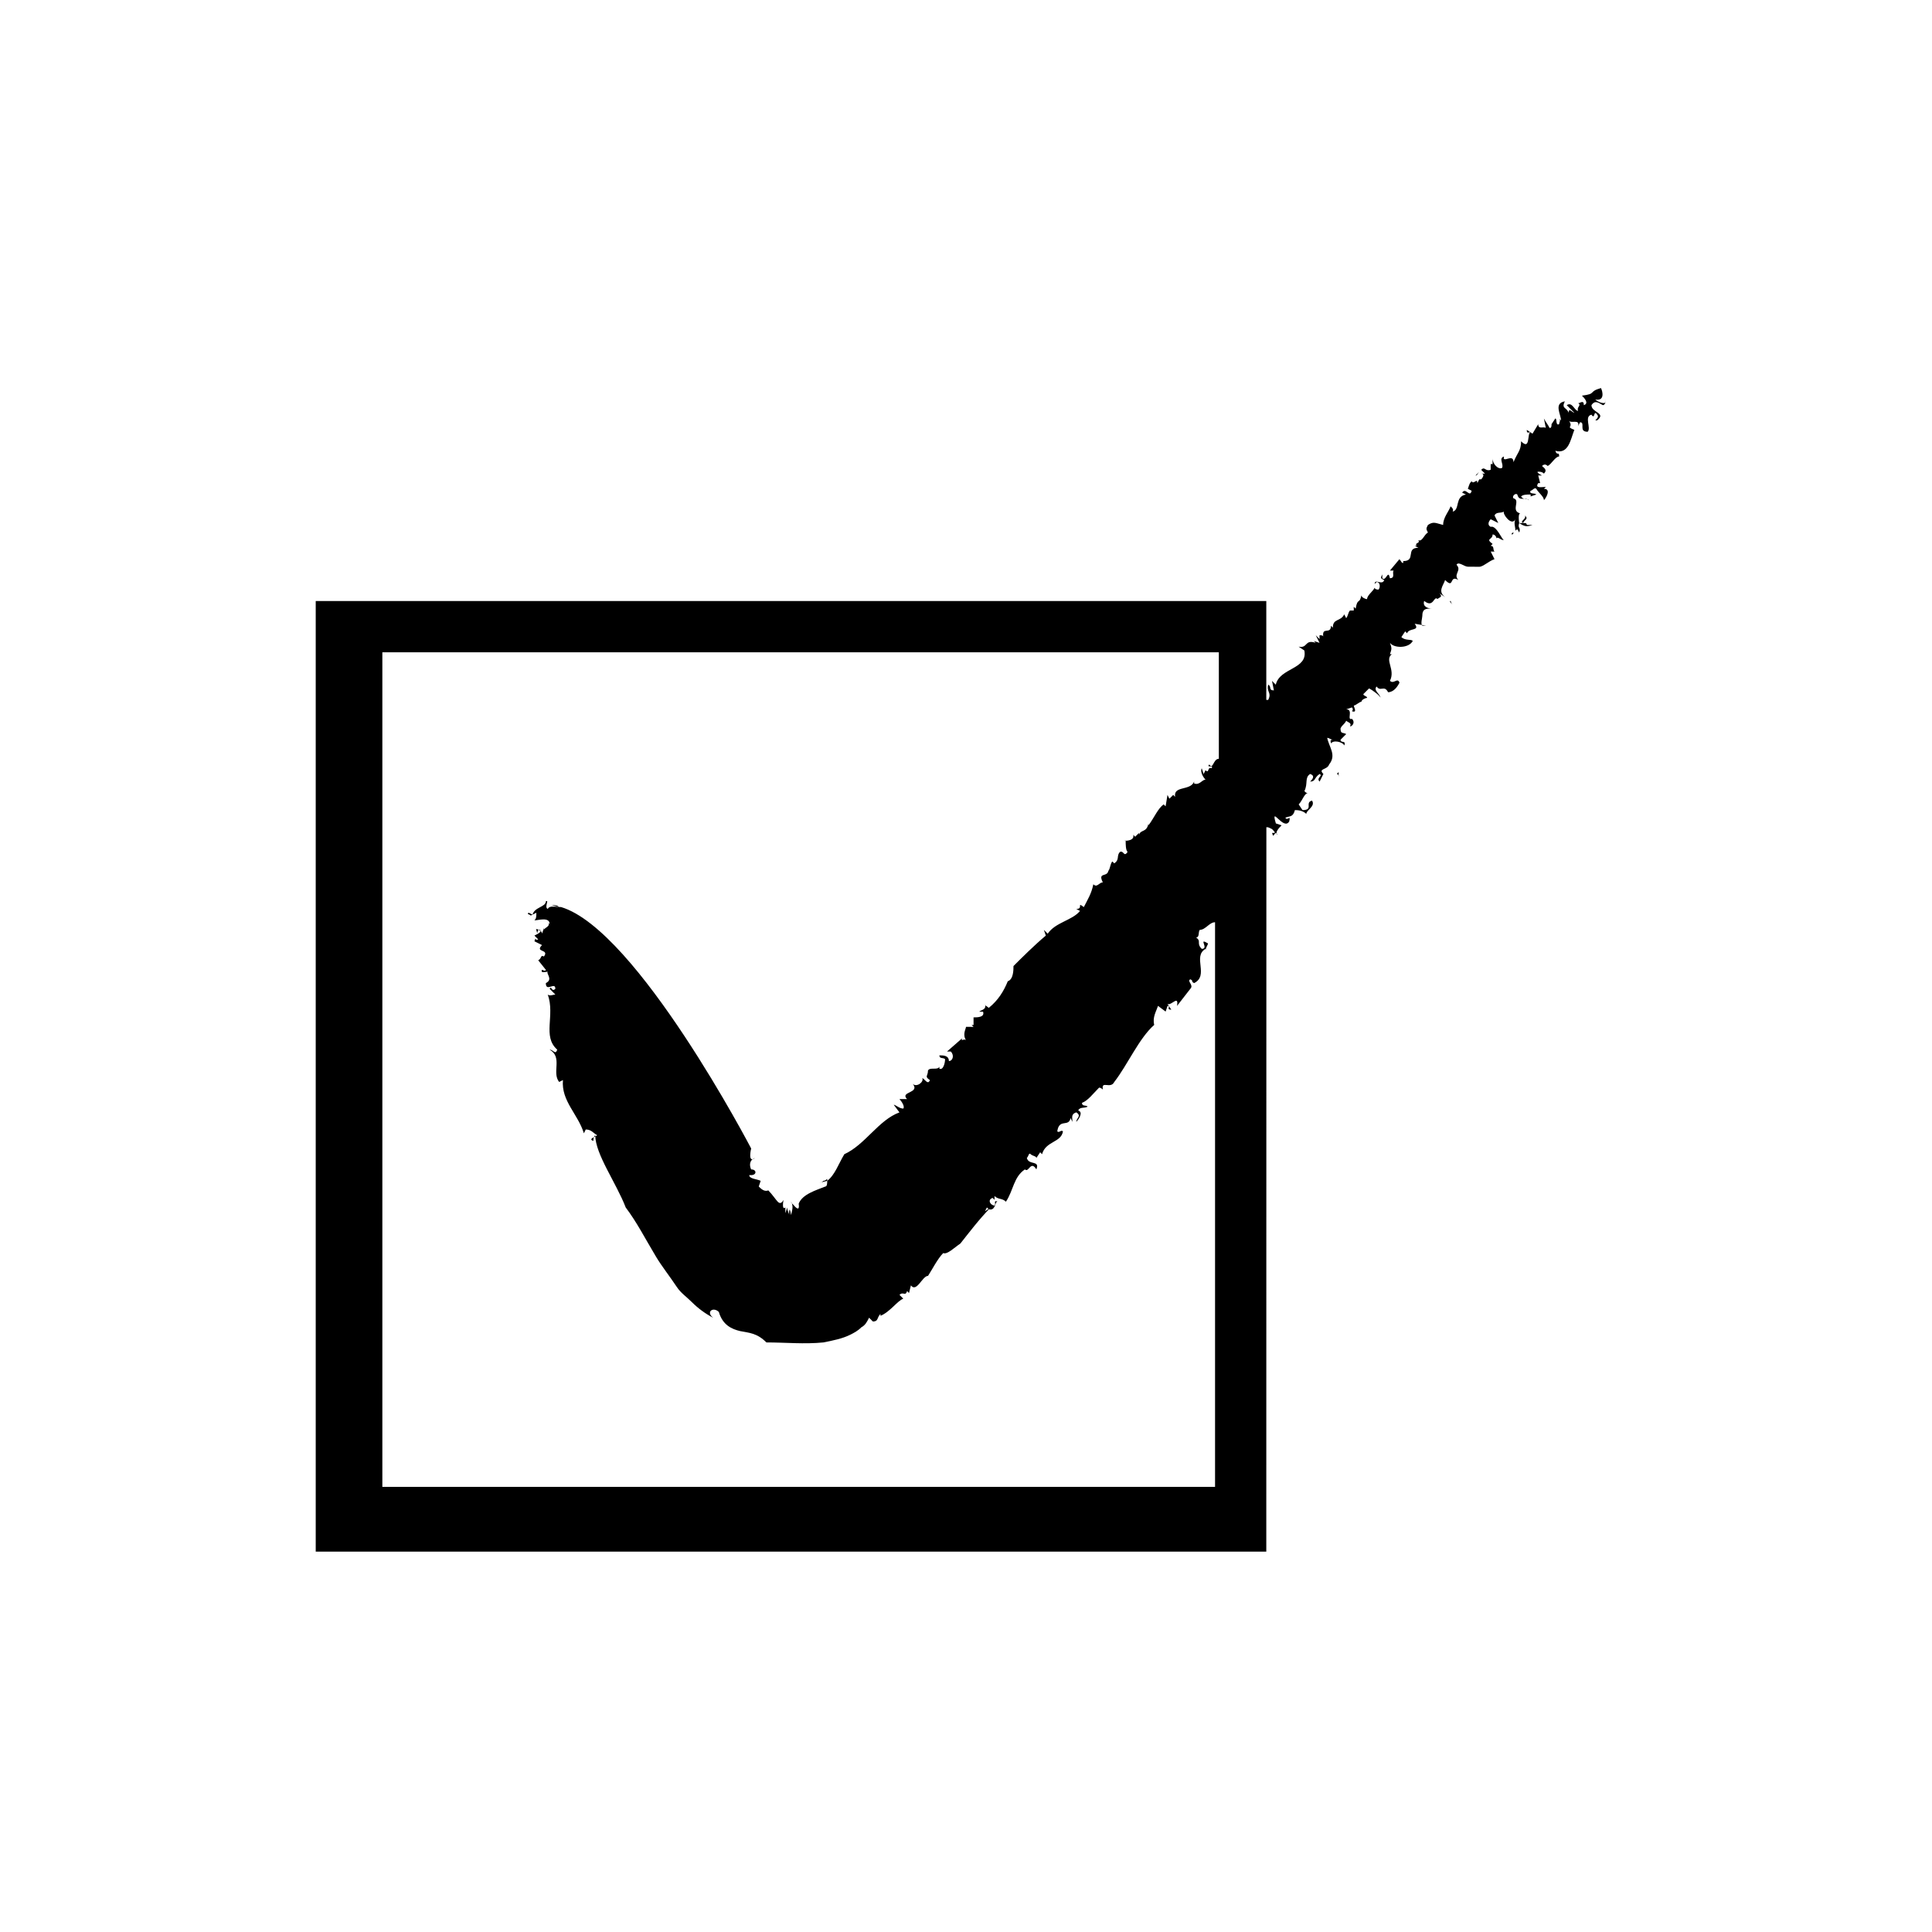 <?xml version="1.0" encoding="UTF-8"?>
<!-- Uploaded to: ICON Repo, www.iconrepo.com, Generator: ICON Repo Mixer Tools -->
<svg fill="#000000" width="800px" height="800px" version="1.1" viewBox="144 144 512 512" xmlns="http://www.w3.org/2000/svg">
 <g>
  <path d="m535.02 270.02v0c0.504 0 0.504-0.504 1.008-1.008z"/>
  <path d="m292.18 384.38c-0.504-0.504-1.008-0.504-2.016-0.504z"/>
  <path d="m548.12 280.59c0.504 1.008-1.512 1.512-0.504 2.016 0.504-1.008 1.512-1.008 0.504-2.016z"/>
  <path d="m354.66 463.48v0c-0.504-0.5-0.504-0.5 0 0z"/>
  <path d="m566.76 249.86c2.519 0.504 2.016-2.016 1.512-3.023-3.527 1.008-1.008 1.512-5.039 2.016 0.504 0.504 2.016 2.016 0.504 2.519 0-1.512-1.008-0.504-1.512-0.504 1.008 0.504-0.504 1.008 0 2.016-1.008 0-1.512-2.519-3.023-1.512l2.016 2.016c-0.504 0-1.512-1.512-1.512 0-0.504-1.512-2.016-1.008-1.008-3.023-3.023 0.504-1.008 3.527-1.008 5.039l-0.504-0.504c0.504 0.504 0 1.008 0 1.512-1.008 0.504-0.504-1.512-1.008-1.512l-1.008 1.512c0 0.504 0 1.008-0.504 1.008-0.504-1.008-1.008-1.512-1.512-2.519l0.504 2.519c-0.504-0.504-2.016 0.504-2.016-1.008l-1.512 2.519-1.512-1.008c0 0.504 0 1.008 1.008 0.504-1.008 0.504 0 5.039-2.519 2.519 0 2.519-1.008 3.023-2.016 5.543 0-2.519-3.023 0.504-2.519-1.512-1.512 0.504 0 2.016-0.504 3.023-1.008 0.504-2.519-1.008-2.519-2.519v1.512h-0.504v1.512c-1.512 0.504-1.512-1.008-2.519 0l1.008 1.008h-1.008c1.008 0 0.504 1.008 0 1.512h-0.504l-0.504 1.008c0-1.512-1.008 0.504-1.512-0.504-0.504 0.504-0.504 0.504-1.008 2.016l1.008 0.504c-0.504 2.016-1.512-1.008-2.519 0.504l1.008 0.504c-3.023 0.504-1.512 4.031-3.527 4.535 0.504-1.008-1.008-1.512-0.504-1.512-0.504 1.512-2.016 3.023-2.016 5.039-2.016-0.504-2.519-1.008-4.031 0-0.504 1.008-0.504 1.008 0 2.016-1.008 0.504-1.512 2.519-2.519 2.016 0.504 1.008-1.008 0.504-0.504 1.512h-0.504l1.008 0.504c-3.527 0-0.504 3.527-4.031 3.527v-0.504 1.008c-0.504 0-0.504-0.504-1.008-1.008l-2.519 3.023h1.008c-0.504 0.504 0.504 2.016-1.008 2.016-0.504-2.519-1.008 1.008-2.016 0v-1.008c-0.504 1.008-0.504 1.008 0.504 1.512-0.504 1.512-2.519-0.504-2.519 1.008l0.504-0.504c1.008 0 1.008 1.512 0.504 2.016 0 0-1.008 0-1.008-0.504-0.504 1.008-2.016 2.016-2.016 3.023-0.504 0-1.512-0.504-1.512-1.008-0.504 2.519-1.008 0.504-1.512 3.527l-0.504-0.504v1.008h-2.016 1.008c-0.504 0.504-0.504 1.512-1.008 2.016l-0.504-1.008c-1.008 2.016-3.023 1.008-3.023 3.527l-0.504-0.504c0 2.519-2.519 0-2.016 3.023 0-0.504-0.504-0.504-1.008-0.504v1.008l-1.008-1.008 1.008 2.016-1.512-0.504 0.504 0.504c-3.023-1.008-2.016 1.512-4.535 1.008l1.512 1.008c1.008 5.039-6.551 4.535-7.559 9.07l-1.008-1.008 0.504 2.519c-1.512 0-0.504-1.008-1.512-1.512-0.504 2.016 1.008 2.016 0 4.031h-0.504v-26.199h-251.91v251.91h251.91l0.02-191.97c0.504 0 0.504 0 1.512 0.504 0.504 0.504 1.008 1.008 0.504 1.008h-0.504c0.504 2.016 0.504-1.008 1.512 0.504-1.008-0.504 0.504-2.016 1.008-2.519l-1.512-0.504c-1.512-5.039 2.016 2.016 3.527-0.504 0.504-2.016-0.504 0-1.008-1.008 1.008-0.504 2.016 0 2.519-2.016 0.504 0 2.016 0 3.023 1.008 0-1.008 2.519-2.016 1.512-3.527-2.016 0.504 0.504 2.519-2.519 2.519l-1.008-1.512c1.008-1.008 1.512-3.023 2.519-3.023-0.504 0-0.504 0-1.008-0.504 1.008-2.016 0-3.527 1.512-4.535 1.512 0.504 0.504 1.512 0 2.016 1.512 0 1.008-1.008 2.519-2.016 1.008 0.504-1.008 1.008 0 2.016l1.008-2.016c-1.512-1.512 1.008-1.008 1.512-2.519 2.016-2.519 0-4.535-0.504-7.055 0.504 0 1.008 0.504 1.512 0.504-1.008 0-0.504 0.504-0.504 1.008 0.504-1.008 3.023-0.504 3.527 0.504 0.504-1.512-1.008-0.504-1.008-1.512l1.512-1.512c-1.008-0.504-1.512 0-1.512-1.512 0.504-1.008 1.008-1.008 1.512-2.016 0.504 0.504 1.512 0.504 1.008 1.512 0.504 0 1.512-1.008 0.504-2.016-1.512 0.504 0.504-2.519-1.512-2.519l1.512-0.504s0.504 0.504 0 1.008c1.512 0.504 0.504-1.008 0.504-1.512 0.504 0 1.512-1.008 2.016-1.008 0-0.504 1.008-1.008 1.512-1.008 0-0.504-1.008-0.504-1.008-1.008l1.512-1.512c1.008 0.504 3.023 2.016 3.023 2.519 0-1.008-2.016-2.016-1.008-3.023 1.008 1.512 2.016-0.504 3.023 1.512 1.512 0 2.519-1.512 3.023-2.519-0.504-1.512-1.512 0.504-2.519-0.504 1.512-3.023-1.512-5.543 0.504-7.055h-0.504c0.504-1.512 0.504-1.512 0-3.023 1.008 1.512 5.039 1.512 6.047-0.504-0.504-0.504-2.016 0-3.023-1.008l1.008-1.512 0.504 0.504c0.504-1.512 3.527-0.504 2.016-2.519l3.023 0.504h-1.008c-0.504-0.504 0-2.016 0-2.519 0-2.016 1.008-2.016 2.519-2.016-1.008 0-2.519-0.504-2.016-2.016 2.519 2.016 2.519-1.512 3.527-0.504 0.504-0.504 1.512-0.504 0.504-1.512l1.512 1.008c-2.016-1.512-0.504-3.023 0-4.535 2.519 2.519 1.008-1.512 3.527 0-1.512-1.512 1.008-2.519-0.504-4.031 0.504-1.008 2.016 0.504 3.023 0.504l3.012 0.016c1.008 0 2.519-1.512 4.031-2.016l-1.008-2.016h1.008c-0.504-0.504 0-1.512-1.008-1.512l0.504-0.504c-2.016-1.512 0-1.008 0-2.519 0.504 0 1.008 0.504 1.008 1.008 0.504-0.504 1.008 0.504 2.016 0.504-0.504 0-2.016-4.031-3.527-3.527-1.008-0.504-0.504-1.512 0-2.016l2.016 1.008-1.008-2.016c0.504-1.008 1.512-0.504 2.519-1.008-0.504 0.504 2.016 4.031 3.023 2.016-0.504 1.008 0 2.016 0 3.023 0.504-0.504 0.504-0.504 1.008 0.504 0.504-1.512-0.504-1.008 0-2.519 1.512 1.008 2.016 1.008 3.527 0.504h-1.512s0-0.504-0.504-0.504h-1.512s-0.504-3.023 0.504-2.519c-3.023-0.504 0-3.527-2.016-4.031-0.504-0.504 0.504-1.512 1.008-1.008 0.504 2.016 2.016 0.504 3.023 1.512 0-0.504-1.512 0-2.016-1.008 0.504-0.504 1.512-0.504 2.519-0.504v0.504l1.512-0.504c-0.504-0.504-2.016 0-1.512-1.008 0.504 0 1.008-1.008 1.512-0.504 0.504 1.008 2.016 2.016 2.016 3.023 0.504-0.504 2.016-3.023 0-3.023l0.504-0.504c-1.008 0-3.023 0.504-2.016-1.008h0.504l-0.504-2.016h1.008c-1.012-0.5-1.516-1.004-1.012-1.004 0.504 0 1.008 0 1.512 0.504 1.008-1.008 0-1.512-0.504-2.016 0.504-0.504 1.008-0.504 1.512 0 1.008-0.504 2.016-2.519 3.023-2.519 0-1.512-0.504 0-1.008-1.512 3.527 1.008 4.031-3.023 5.039-5.543-2.519-1.008 0-0.504-1.512-2.519 0.504 1.008 3.023-0.504 2.519 1.512l0.504-1.008c1.512 0-0.504 2.519 2.016 2.519 1.008-1.008-1.008-4.031 1.008-4.535 1.008 1.512 0.504-1.512 1.512 0 0.504 0.504 0 1.008-0.504 1.512h0.504c2.519-2.016-1.512-2.016-1.512-4.031 1.008-1.512 2.016-0.504 3.023 0 0.504 0 1.008-1.008 0.504-1.512 1.004 1.516-1.516 1.012-2.523 0.004zm-99.754 137.04v-2.016zm-221.68 151.65v-221.68h221.68v28.215c-1.512 0-1.512 3.023-2.519 1.512-1.008 1.008 1.512 0 0.504 1.008-1.008-0.504-0.504 1.512-1.512 0.504l-0.504 1.008-0.504-1.512c-0.504 1.008 0.504 2.519 1.008 3.023-1.008 0-1.512 1.512-3.023 1.008v-0.504c-1.008 2.519-5.543 1.008-5.039 4.031l-0.504-0.504-1.008 1.008-0.504-1.008-0.504 3.023-0.504-0.504c-1.512 1.008-2.519 3.527-4.031 5.543v-0.504c-0.504 2.519-2.016 1.512-2.519 3.023v-0.504l-1.008 1.008-0.504-0.504c0.504 2.016-3.527 1.512-2.016 1.512 0 1.008 0 2.519 0.504 3.023-1.008 1.512-1.008-0.504-2.016 0-1.008 1.008 0 2.016-1.512 3.023l-0.504-0.504c-0.504 0.504-0.504 1.512-1.008 2.519v-0.504c0 2.519-3.023 0.504-1.512 3.527-1.008 0-1.512 1.512-2.519 0.504-0.504 2.519-1.512 4.031-2.519 6.047-2.016-1.512 0 0.504-2.016 0.504l1.008 0.504c-2.016 2.519-6.551 3.023-8.566 6.047l-1.008-1.008 0.504 1.512c-3.023 2.519-6.551 6.047-8.566 8.062 0 1.008 0 3.527-1.512 4.031-1.008 2.519-2.519 5.039-5.039 7.055-0.504-0.504-1.008-0.504-1.008-1.008 0.504 1.512-1.008 1.512-1.512 2.016h1.008c0.504 1.512-1.512 1.512-2.519 1.512v2.016h-0.504l0.504 0.504-2-0.016c0 0.504-1.008 2.016 0 3.527-0.504-0.504-1.512 0.504-1.008-0.504l-4.031 3.527h1.008c1.008 1.008 0.504 2.519-0.504 2.519 0-1.512-1.512-1.512-2.519-1.512 0 1.008 1.008 0.504 1.512 1.008 0 1.008-0.504 3.023-1.512 2.519v-0.504c-0.504 1.008-2.519 0-3.023 1.008 0 1.512-1.008 1.512 0.504 2.519-0.504 1.512-1.512-0.504-2.016-0.504 0.504 1.008-1.512 2.519-2.519 1.512 2.016 2.519-3.527 2.016-1.512 4.031h-2.016c0.504 0.504 1.512 2.016 1.008 2.519-1.008 0-2.016-1.008-2.519-1.008l1.512 2.016c-5.543 2.016-9.07 8.566-14.609 11.082-1.512 2.519-2.519 5.543-4.535 7.055v-0.504s-0.504 0.504-1.008 0.504c-0.504 0.504-1.008 0.504-1.008 0.504l2.016-0.504c0 0.504 0 1.512-0.504 1.512-2.519 1.008-6.047 2.016-7.055 4.535 0.504 3.527-2.519-1.512-1.512 0.504 0-0.504-0.504-0.504-0.504-1.008 0.504 1.008 0.504 1.512 0 3.527-0.504-3.023-0.504 0-0.504-1.512v1.512c0-0.504-0.504-1.008-0.504-2.016l-0.504 1.512v-1.512s-1.008 1.008-0.504-2.016c-0.504 1.008-1.008 1.008-1.512 0.504-0.504-0.504-1.512-2.016-2.519-3.023-1.008 0.504-2.016-0.504-2.519-1.008l0.504-1.512c-1.008-0.504-3.023-0.504-3.023-1.512h0.504c1.516-0.004 1.516-1.516 0.004-1.516-0.504-1.008-0.504-2.519 1.008-3.023-2.016 1.512-1.008-2.519-1.008-2.519s-30.23-57.938-50.383-63.984c-1.512 0-3.023-0.504-3.527 0.504-1.008-0.504 0.504-2.519-0.504-2.016 0 1.512-3.023 1.512-3.527 3.527l-1.008-0.504c-1.008 0.504 1.512 0.504 0 1.008l2.016-1.008c0 1.008 0 1.512-0.504 2.016 1.008 0 4.031-1.008 4.031 1.008l-0.504-0.504c1.008 1.008-1.008 1.512-1.008 2.016v-0.504l-0.504 1.512c0-1.008-2.016-1.512-1.512-1.008 0.504 2.016 0-0.504 1.008 0 0.504 0.504-0.504 1.008-1.512 1.512l1.008 1.008c-1.008 0.504-0.504-1.008-1.008 0.504l2.016 1.008c-2.016 2.016 2.016 1.008 0.504 3.023-1.008-0.504-0.504 0.504-1.512 1.008l2.016 2.519c0 0.504-1.008 0-1.008 0-0.504 1.008 1.008 0.504 1.512 0.504-0.504 0.504 1.512 2.016-0.504 3.023 0 2.519 2.519-0.504 2.519 1.512-1.008 1.008-1.008-1.008-1.512 0l1.512 1.512c-0.504 0-1.512 0.504-2.016 0 2.016 5.543-1.512 11.082 2.519 14.609-0.504 1.512-1.008 0-2.016 0 3.527 2.016 0.504 6.047 2.519 8.566l1.008-0.504c-0.504 5.543 4.031 9.07 5.543 14.105l0.504-1.008c1.512 0 2.016 1.008 3.023 1.512-0.504 0.504-2.519 1.008-1.008 1.512 0-0.504 0-1.008 0.504-1.512 0 5.039 5.543 12.594 8.062 19.145 3.023 4.031 5.039 8.062 8.062 13.098 1.512 2.519 3.527 5.039 5.543 8.062 1.008 1.512 2.519 2.519 4.031 4.031s3.527 3.023 5.543 4.031c-2.016-1.512 0-3.023 1.512-1.512 1.008 3.527 3.527 4.535 5.543 5.039 2.519 0.504 4.535 0.504 7.055 3.023 5.039 0 10.078 0.504 15.113 0 2.519-0.504 5.039-1.008 7.055-2.016 1.008-0.504 2.016-1.008 3.023-2.016 1.008-0.504 1.512-1.512 2.016-2.519l1.008 1.008c1.512 0 1.008-1.008 2.016-2.016v0.504c2.519-1.008 4.535-4.031 6.047-4.535l-1.008-1.008c1.008-1.008 1.512 0.504 2.016-1.008l0.504 0.504 0.504-2.016c1.512 2.016 3.023-2.519 4.535-2.519 1.008-1.512 2.519-4.535 4.031-6.047 1.008 0.504 3.023-1.512 4.535-2.519 2.016-2.519 5.039-6.551 8.062-9.574l-1.527 1.008 0.504-1.008 0.504 0.504c2.016 0.504 1.512-2.519 2.519-2.016-1.512-0.504-0.504 0.504-1.008 1.008-1.008 0-2.016-1.512-0.504-2.016l0.504 0.504v-1.008c1.008 1.008 2.016 0.504 3.023 1.512 2.016-3.023 2.016-6.551 5.039-8.566 1.008 1.008 1.512-2.519 3.023 0 1.008-2.519-2.016-1.008-2.519-3.023 0.504-0.504 0.504-1.512 1.008-1.008s1.512 0.504 1.512 1.008l1.008-1.512 0.504 0.504c1.008-3.527 5.039-3.023 5.543-6.047-0.504-0.504-1.008 0.504-1.512 0 0.504-3.527 3.023-1.008 3.527-3.527l0.504 1.008c0-1.008-0.504-2.016 1.008-2.519 1.512 1.008 0 1.512 0 2.519 0.504-0.504 2.016-2.519 0.504-3.023 0.504-1.008 1.512-0.504 2.519-1.008-0.504-0.504-1.512 0-1.512-1.008 1.512-0.504 3.023-2.519 4.535-4.031 0.504 0 1.008 0.504 1.008 0.504-0.504-2.519 2.016 0 3.023-2.016 3.527-4.535 6.551-11.586 10.578-15.113-0.504-2.016 0.504-3.527 1.008-5.039l2.016 1.512 0.504-1.512c1.008 0-0.504 1.008 1.008 1.008l-1.012-1.504c1.008 0.504 3.023-2.519 2.519 0.504l3.527-4.535c1.008-1.008-1.008-2.016 0-2.519 1.008 0.504 0 0.504 1.008 1.008 4.031-2.016-0.504-7.055 3.023-9.07v0.504c0-1.008 1.008-2.016 0.504-2.016-2.519-1.512 0.504 1.512-1.512 1.512-1.512-1.512 0-2.016-1.512-3.023 1.008 0 0.504-1.512 1.008-2.016 1.512 0 2.519-2.016 4.031-2.016v149.63l-220.67 0.004z"/>
  <path d="m498.75 348.61-0.504 0.504c0.504 0 0.504 0.504 0.504 1.008z"/>
  <path d="m540.06 288.15-0.504 0.504z"/>
  <path d="m544.59 285.63c0.504 0 0.504-0.504 0.504-0.504-0.004 0-0.504 0-0.504 0.504z"/>
  <path d="m528.97 304.27c-0.504-0.504-0.504-1.008-0.504-1.008-0.504 0 0 0.504 0.504 1.008z"/>
 </g>
</svg>